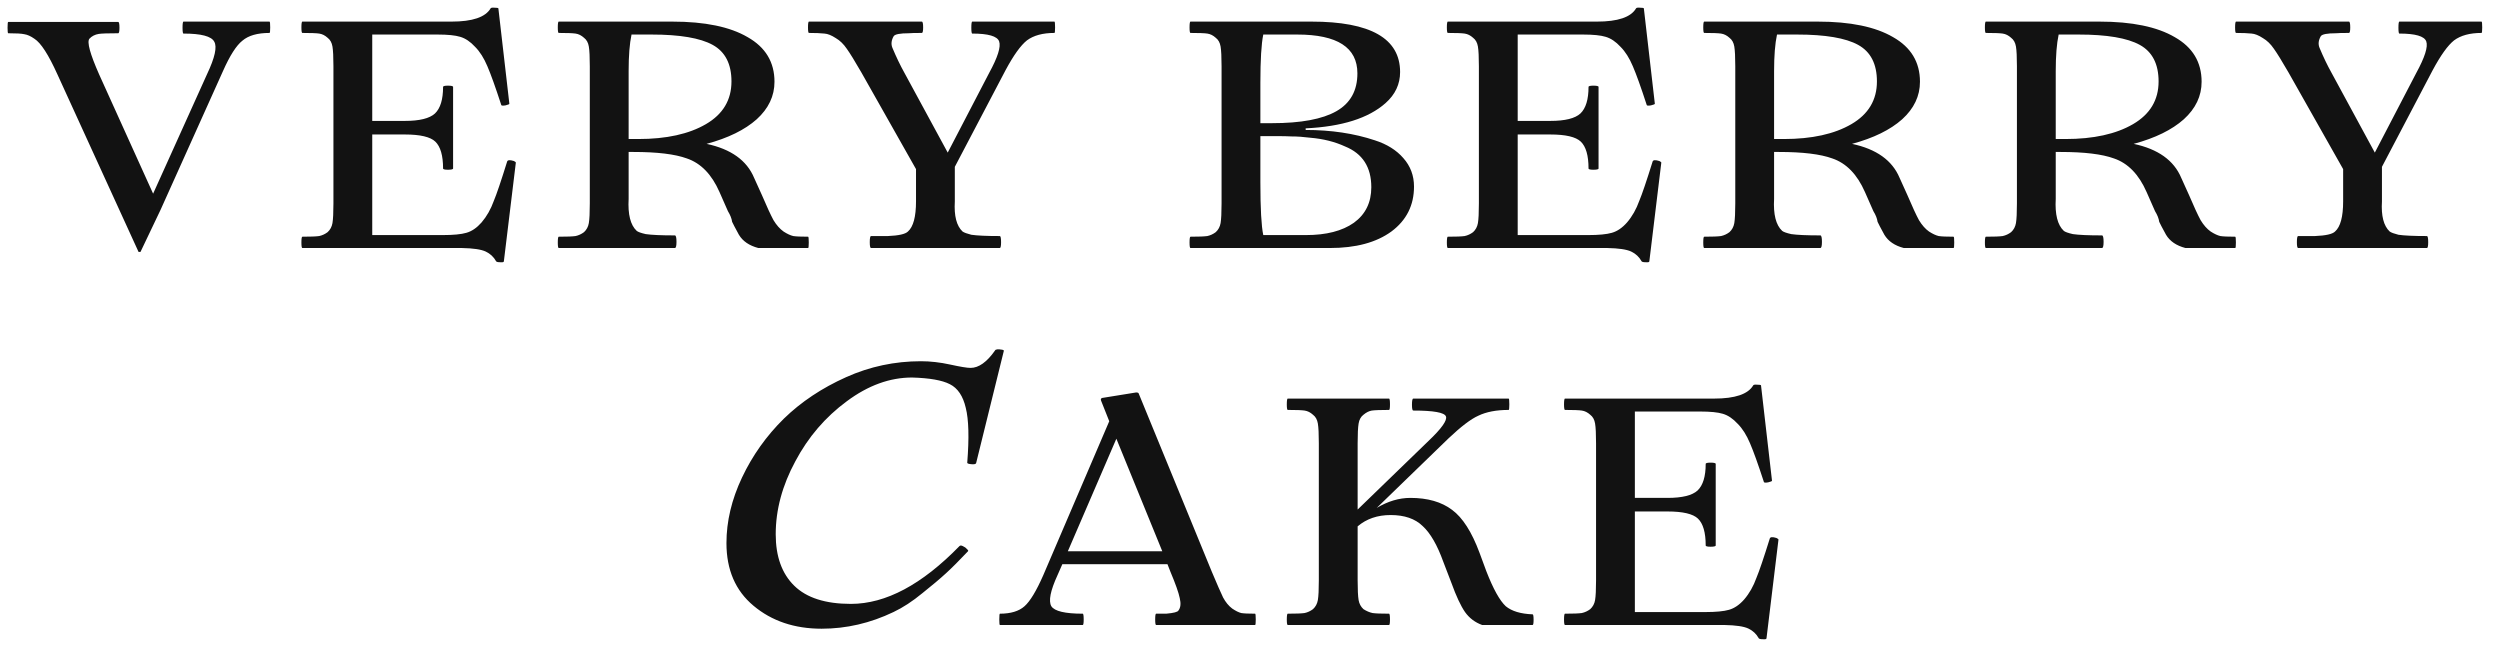 <?xml version="1.0" encoding="UTF-8"?> <svg xmlns="http://www.w3.org/2000/svg" width="126" height="33" viewBox="0 0 126 33" fill="none"><path d="M12.053 1.089H13.585C13.607 1.089 13.618 1.187 13.618 1.383C13.618 1.568 13.607 1.66 13.585 1.66C12.976 1.66 12.52 1.79 12.216 2.051C11.911 2.29 11.585 2.801 11.238 3.583L8.092 10.576L7.081 12.696H6.983L2.892 3.746C2.446 2.757 2.06 2.16 1.734 1.953C1.55 1.823 1.381 1.747 1.229 1.725C1.088 1.692 0.816 1.676 0.414 1.676C0.392 1.676 0.381 1.584 0.381 1.399C0.381 1.203 0.392 1.106 0.414 1.106H2.028H3.821H5.956C6 1.106 6.021 1.203 6.021 1.399C6.021 1.584 6 1.676 5.956 1.676C5.445 1.676 5.119 1.687 4.978 1.709C4.783 1.741 4.625 1.823 4.505 1.953C4.375 2.116 4.538 2.714 4.994 3.746L7.717 9.761L10.439 3.73C10.83 2.904 10.95 2.361 10.798 2.1C10.656 1.828 10.14 1.692 9.249 1.692C9.216 1.692 9.2 1.595 9.2 1.399C9.2 1.193 9.216 1.089 9.249 1.089H11.564H12.053ZM25.558 8.148C25.58 8.061 25.694 8.05 25.901 8.115C25.966 8.148 25.998 8.175 25.998 8.197L25.395 13.168C25.395 13.212 25.335 13.228 25.216 13.217C25.096 13.217 25.026 13.201 25.004 13.168C24.884 12.951 24.711 12.788 24.482 12.679C24.254 12.571 23.852 12.511 23.276 12.5H16.951H15.24C15.207 12.5 15.191 12.408 15.191 12.223C15.191 12.027 15.207 11.93 15.24 11.93C15.653 11.93 15.935 11.919 16.087 11.897C16.24 11.864 16.381 11.799 16.511 11.701C16.642 11.582 16.723 11.43 16.756 11.245C16.788 11.049 16.805 10.718 16.805 10.251V3.339C16.805 2.872 16.788 2.54 16.756 2.345C16.723 2.149 16.642 2.002 16.511 1.904C16.381 1.785 16.24 1.714 16.087 1.692C15.946 1.671 15.664 1.66 15.24 1.66C15.207 1.66 15.191 1.568 15.191 1.383C15.191 1.187 15.207 1.089 15.24 1.089H16.951H22.755C23.809 1.089 24.466 0.867 24.727 0.421C24.749 0.388 24.814 0.378 24.922 0.388C25.042 0.388 25.107 0.399 25.118 0.421L25.672 5.23C25.672 5.252 25.607 5.279 25.477 5.311C25.346 5.333 25.276 5.328 25.265 5.295C24.971 4.393 24.738 3.741 24.564 3.339C24.39 2.926 24.184 2.6 23.945 2.361C23.705 2.1 23.456 1.932 23.195 1.856C22.945 1.779 22.564 1.741 22.054 1.741H18.761V6.094H20.407C21.146 6.094 21.651 5.969 21.923 5.719C22.195 5.458 22.331 5.012 22.331 4.382C22.331 4.339 22.412 4.317 22.575 4.317C22.749 4.317 22.836 4.339 22.836 4.382V8.49C22.836 8.533 22.749 8.555 22.575 8.555C22.412 8.555 22.331 8.533 22.331 8.49C22.331 7.838 22.2 7.387 21.939 7.137C21.689 6.898 21.179 6.778 20.407 6.778H18.761V11.848H22.314C22.847 11.848 23.244 11.81 23.504 11.734C23.776 11.658 24.031 11.484 24.27 11.212C24.531 10.908 24.738 10.544 24.89 10.12C25.031 9.783 25.254 9.126 25.558 8.148ZM40.73 11.93C40.751 11.93 40.762 12.027 40.762 12.223C40.762 12.408 40.751 12.5 40.73 12.5H39.23H38.219C37.763 12.38 37.437 12.158 37.241 11.832L37.013 11.408L36.899 11.18C36.877 11.017 36.806 10.837 36.687 10.642L36.263 9.68C35.872 8.789 35.323 8.224 34.617 7.985C34.019 7.767 33.122 7.659 31.927 7.659H31.683V10.022C31.639 10.805 31.775 11.343 32.09 11.636C32.155 11.69 32.307 11.745 32.546 11.799C32.84 11.842 33.329 11.864 34.014 11.864C34.068 11.864 34.095 11.973 34.095 12.19C34.095 12.397 34.068 12.5 34.014 12.5H31.471H29.873H28.162C28.129 12.5 28.113 12.408 28.113 12.223C28.113 12.027 28.129 11.93 28.162 11.93C28.574 11.93 28.857 11.919 29.009 11.897C29.161 11.864 29.302 11.799 29.433 11.701C29.563 11.582 29.645 11.43 29.677 11.245C29.71 11.049 29.726 10.718 29.726 10.251V3.339C29.726 2.872 29.71 2.54 29.677 2.345C29.645 2.149 29.563 2.002 29.433 1.904C29.302 1.785 29.161 1.714 29.009 1.692C28.868 1.671 28.585 1.66 28.162 1.66C28.129 1.66 28.113 1.568 28.113 1.383C28.113 1.187 28.129 1.089 28.162 1.089H29.873H33.883C35.524 1.089 36.79 1.35 37.681 1.872C38.583 2.383 39.034 3.132 39.034 4.121C39.034 4.839 38.735 5.469 38.138 6.012C37.54 6.545 36.698 6.958 35.611 7.251C36.839 7.512 37.638 8.082 38.007 8.963L38.398 9.827C38.648 10.414 38.844 10.837 38.985 11.098C39.137 11.348 39.306 11.538 39.491 11.669C39.675 11.788 39.838 11.864 39.98 11.897C40.121 11.919 40.371 11.93 40.73 11.93ZM32.84 1.741H31.829C31.731 2.198 31.683 2.812 31.683 3.583V7.007H32.172C33.584 7.007 34.72 6.757 35.578 6.257C36.437 5.757 36.866 5.04 36.866 4.105C36.866 3.225 36.551 2.611 35.921 2.263C35.29 1.915 34.263 1.741 32.84 1.741ZM51.628 1.089H53.144C53.166 1.089 53.176 1.187 53.176 1.383C53.176 1.568 53.166 1.66 53.144 1.66C52.557 1.66 52.095 1.785 51.758 2.035C51.443 2.285 51.084 2.785 50.682 3.534L48.123 8.408V10.153C48.08 10.881 48.21 11.386 48.514 11.669C48.59 11.723 48.737 11.777 48.955 11.832C49.248 11.875 49.726 11.897 50.389 11.897C50.432 11.897 50.454 12 50.454 12.207C50.454 12.402 50.432 12.5 50.389 12.5H47.911H46.379H43.901C43.858 12.5 43.836 12.402 43.836 12.207C43.836 12 43.858 11.897 43.901 11.897H44.749C45.292 11.875 45.629 11.799 45.76 11.669C46.031 11.43 46.167 10.924 46.167 10.153V8.523L43.412 3.649C43.086 3.084 42.842 2.687 42.679 2.459C42.516 2.22 42.331 2.04 42.124 1.921C41.907 1.779 41.717 1.703 41.554 1.692C41.358 1.671 41.097 1.66 40.772 1.66C40.739 1.66 40.723 1.568 40.723 1.383C40.723 1.187 40.739 1.089 40.772 1.089H42.369H44.244H46.461C46.504 1.089 46.526 1.187 46.526 1.383C46.526 1.568 46.504 1.66 46.461 1.66C46.124 1.66 45.906 1.665 45.809 1.676C45.363 1.676 45.108 1.725 45.042 1.823C44.923 2.029 44.901 2.225 44.977 2.41C45.173 2.877 45.374 3.295 45.58 3.665L47.765 7.691L49.851 3.681C50.286 2.888 50.454 2.355 50.356 2.084C50.259 1.823 49.808 1.692 49.003 1.692C48.971 1.692 48.955 1.595 48.955 1.399C48.955 1.193 48.971 1.089 49.003 1.089H51.074H51.628ZM67.027 12.5H61.713H60.002C59.969 12.5 59.953 12.408 59.953 12.223C59.953 12.027 59.969 11.93 60.002 11.93C60.415 11.93 60.697 11.919 60.849 11.897C61.002 11.864 61.143 11.799 61.273 11.701C61.404 11.582 61.485 11.43 61.518 11.245C61.55 11.049 61.567 10.718 61.567 10.251V3.339C61.567 2.872 61.55 2.54 61.518 2.345C61.485 2.149 61.404 2.002 61.273 1.904C61.143 1.785 61.002 1.714 60.849 1.692C60.708 1.671 60.425 1.66 60.002 1.66C59.969 1.66 59.953 1.568 59.953 1.383C59.953 1.187 59.969 1.089 60.002 1.089H61.713H66.098C69.076 1.089 70.565 1.937 70.565 3.632C70.565 4.241 70.32 4.763 69.831 5.197C68.973 5.958 67.63 6.382 65.805 6.469V6.55C67.087 6.55 68.25 6.724 69.293 7.072C69.902 7.267 70.38 7.566 70.728 7.968C71.086 8.37 71.266 8.849 71.266 9.403C71.266 10.348 70.885 11.104 70.125 11.669C69.364 12.223 68.332 12.5 67.027 12.5ZM63.523 4.17V6.208H64.109C65.566 6.208 66.647 6.007 67.353 5.605C68.06 5.203 68.413 4.567 68.413 3.698C68.413 2.393 67.402 1.741 65.381 1.741H63.669C63.572 2.209 63.523 3.018 63.523 4.17ZM64.175 6.86H63.523V9.191C63.523 10.506 63.572 11.392 63.669 11.848H65.821C66.843 11.848 67.647 11.642 68.234 11.229C68.82 10.805 69.114 10.207 69.114 9.435C69.114 8.425 68.674 7.74 67.793 7.382C67.272 7.142 66.685 6.996 66.033 6.941C65.696 6.898 65.381 6.876 65.088 6.876C64.925 6.865 64.62 6.86 64.175 6.86ZM83.29 8.148C83.311 8.061 83.425 8.05 83.632 8.115C83.697 8.148 83.73 8.175 83.73 8.197L83.127 13.168C83.127 13.212 83.067 13.228 82.947 13.217C82.828 13.217 82.757 13.201 82.735 13.168C82.616 12.951 82.442 12.788 82.214 12.679C81.986 12.571 81.583 12.511 81.007 12.5H74.683H72.971C72.939 12.5 72.922 12.408 72.922 12.223C72.922 12.027 72.939 11.93 72.971 11.93C73.384 11.93 73.667 11.919 73.819 11.897C73.971 11.864 74.112 11.799 74.243 11.701C74.373 11.582 74.454 11.43 74.487 11.245C74.52 11.049 74.536 10.718 74.536 10.251V3.339C74.536 2.872 74.52 2.54 74.487 2.345C74.454 2.149 74.373 2.002 74.243 1.904C74.112 1.785 73.971 1.714 73.819 1.692C73.677 1.671 73.395 1.66 72.971 1.66C72.939 1.66 72.922 1.568 72.922 1.383C72.922 1.187 72.939 1.089 72.971 1.089H74.683H80.486C81.54 1.089 82.197 0.867 82.458 0.421C82.48 0.388 82.545 0.378 82.654 0.388C82.773 0.388 82.839 0.399 82.85 0.421L83.404 5.23C83.404 5.252 83.338 5.279 83.208 5.311C83.078 5.333 83.007 5.328 82.996 5.295C82.703 4.393 82.469 3.741 82.295 3.339C82.121 2.926 81.915 2.6 81.676 2.361C81.437 2.1 81.187 1.932 80.926 1.856C80.676 1.779 80.296 1.741 79.785 1.741H76.492V6.094H78.138C78.877 6.094 79.383 5.969 79.654 5.719C79.926 5.458 80.062 5.012 80.062 4.382C80.062 4.339 80.144 4.317 80.306 4.317C80.48 4.317 80.567 4.339 80.567 4.382V8.49C80.567 8.533 80.48 8.555 80.306 8.555C80.144 8.555 80.062 8.533 80.062 8.49C80.062 7.838 79.932 7.387 79.671 7.137C79.421 6.898 78.91 6.778 78.138 6.778H76.492V11.848H80.046C80.578 11.848 80.975 11.81 81.236 11.734C81.507 11.658 81.763 11.484 82.002 11.212C82.263 10.908 82.469 10.544 82.621 10.12C82.763 9.783 82.985 9.126 83.29 8.148ZM98.461 11.93C98.483 11.93 98.493 12.027 98.493 12.223C98.493 12.408 98.483 12.5 98.461 12.5H96.961H95.95C95.494 12.38 95.168 12.158 94.972 11.832L94.744 11.408L94.63 11.18C94.608 11.017 94.538 10.837 94.418 10.642L93.994 9.68C93.603 8.789 93.054 8.224 92.348 7.985C91.75 7.767 90.854 7.659 89.658 7.659H89.414V10.022C89.37 10.805 89.506 11.343 89.821 11.636C89.886 11.69 90.039 11.745 90.278 11.799C90.571 11.842 91.06 11.864 91.745 11.864C91.799 11.864 91.826 11.973 91.826 12.19C91.826 12.397 91.799 12.5 91.745 12.5H89.202H87.604H85.893C85.86 12.5 85.844 12.408 85.844 12.223C85.844 12.027 85.86 11.93 85.893 11.93C86.306 11.93 86.588 11.919 86.74 11.897C86.893 11.864 87.034 11.799 87.164 11.701C87.295 11.582 87.376 11.43 87.409 11.245C87.441 11.049 87.458 10.718 87.458 10.251V3.339C87.458 2.872 87.441 2.54 87.409 2.345C87.376 2.149 87.295 2.002 87.164 1.904C87.034 1.785 86.893 1.714 86.74 1.692C86.599 1.671 86.317 1.66 85.893 1.66C85.86 1.66 85.844 1.568 85.844 1.383C85.844 1.187 85.86 1.089 85.893 1.089H87.604H91.614C93.255 1.089 94.521 1.35 95.412 1.872C96.314 2.383 96.766 3.132 96.766 4.121C96.766 4.839 96.467 5.469 95.869 6.012C95.271 6.545 94.429 6.958 93.342 7.251C94.57 7.512 95.369 8.082 95.739 8.963L96.13 9.827C96.38 10.414 96.575 10.837 96.717 11.098C96.869 11.348 97.037 11.538 97.222 11.669C97.407 11.788 97.57 11.864 97.711 11.897C97.852 11.919 98.102 11.93 98.461 11.93ZM90.571 1.741H89.561C89.463 2.198 89.414 2.812 89.414 3.583V7.007H89.903C91.316 7.007 92.451 6.757 93.31 6.257C94.168 5.757 94.597 5.04 94.597 4.105C94.597 3.225 94.282 2.611 93.652 2.263C93.022 1.915 91.995 1.741 90.571 1.741ZM112.656 11.93C112.678 11.93 112.689 12.027 112.689 12.223C112.689 12.408 112.678 12.5 112.656 12.5H111.156H110.146C109.689 12.38 109.363 12.158 109.168 11.832L108.939 11.408L108.825 11.18C108.803 11.017 108.733 10.837 108.613 10.642L108.189 9.68C107.798 8.789 107.249 8.224 106.543 7.985C105.945 7.767 105.049 7.659 103.853 7.659H103.609V10.022C103.565 10.805 103.701 11.343 104.016 11.636C104.082 11.69 104.234 11.745 104.473 11.799C104.766 11.842 105.255 11.864 105.94 11.864C105.994 11.864 106.021 11.973 106.021 12.19C106.021 12.397 105.994 12.5 105.94 12.5H103.397H101.8H100.088C100.055 12.5 100.039 12.408 100.039 12.223C100.039 12.027 100.055 11.93 100.088 11.93C100.501 11.93 100.783 11.919 100.936 11.897C101.088 11.864 101.229 11.799 101.359 11.701C101.49 11.582 101.571 11.43 101.604 11.245C101.637 11.049 101.653 10.718 101.653 10.251V3.339C101.653 2.872 101.637 2.54 101.604 2.345C101.571 2.149 101.49 2.002 101.359 1.904C101.229 1.785 101.088 1.714 100.936 1.692C100.794 1.671 100.512 1.66 100.088 1.66C100.055 1.66 100.039 1.568 100.039 1.383C100.039 1.187 100.055 1.089 100.088 1.089H101.8H105.81C107.451 1.089 108.717 1.35 109.608 1.872C110.51 2.383 110.961 3.132 110.961 4.121C110.961 4.839 110.662 5.469 110.064 6.012C109.466 6.545 108.624 6.958 107.537 7.251C108.765 7.512 109.564 8.082 109.934 8.963L110.325 9.827C110.575 10.414 110.77 10.837 110.912 11.098C111.064 11.348 111.232 11.538 111.417 11.669C111.602 11.788 111.765 11.864 111.906 11.897C112.047 11.919 112.297 11.93 112.656 11.93ZM104.766 1.741H103.756C103.658 2.198 103.609 2.812 103.609 3.583V7.007H104.098C105.511 7.007 106.646 6.757 107.505 6.257C108.363 5.757 108.793 5.04 108.793 4.105C108.793 3.225 108.477 2.611 107.847 2.263C107.217 1.915 106.19 1.741 104.766 1.741ZM123.554 1.089H125.07C125.092 1.089 125.103 1.187 125.103 1.383C125.103 1.568 125.092 1.66 125.07 1.66C124.484 1.66 124.022 1.785 123.685 2.035C123.37 2.285 123.011 2.785 122.609 3.534L120.05 8.408V10.153C120.006 10.881 120.137 11.386 120.441 11.669C120.517 11.723 120.664 11.777 120.881 11.832C121.174 11.875 121.653 11.897 122.316 11.897C122.359 11.897 122.381 12 122.381 12.207C122.381 12.402 122.359 12.5 122.316 12.5H119.838H118.305H115.828C115.784 12.5 115.763 12.402 115.763 12.207C115.763 12 115.784 11.897 115.828 11.897H116.675C117.219 11.875 117.556 11.799 117.686 11.669C117.958 11.43 118.094 10.924 118.094 10.153V8.523L115.339 3.649C115.013 3.084 114.768 2.687 114.605 2.459C114.442 2.22 114.257 2.04 114.051 1.921C113.834 1.779 113.643 1.703 113.48 1.692C113.285 1.671 113.024 1.66 112.698 1.66C112.665 1.66 112.649 1.568 112.649 1.383C112.649 1.187 112.665 1.089 112.698 1.089H114.295H116.17H118.387C118.43 1.089 118.452 1.187 118.452 1.383C118.452 1.568 118.43 1.66 118.387 1.66C118.05 1.66 117.833 1.665 117.735 1.676C117.289 1.676 117.034 1.725 116.969 1.823C116.849 2.029 116.828 2.225 116.904 2.41C117.099 2.877 117.3 3.295 117.507 3.665L119.691 7.691L121.778 3.681C122.212 2.888 122.381 2.355 122.283 2.084C122.185 1.823 121.734 1.692 120.93 1.692C120.897 1.692 120.881 1.595 120.881 1.399C120.881 1.193 120.897 1.089 120.93 1.089H123H123.554ZM41.411 31.687C40.042 31.687 38.897 31.301 37.976 30.529C37.067 29.77 36.613 28.718 36.613 27.373C36.613 26.278 36.874 25.176 37.397 24.069C37.92 22.961 38.623 21.971 39.507 21.1C40.378 20.253 41.424 19.556 42.644 19.009C43.839 18.473 45.096 18.206 46.415 18.206C46.888 18.206 47.38 18.262 47.891 18.374C48.401 18.486 48.743 18.542 48.917 18.542C49.328 18.542 49.739 18.249 50.15 17.664C50.175 17.602 50.299 17.589 50.523 17.627L50.598 17.664L49.197 23.34C49.185 23.39 49.104 23.409 48.955 23.396C48.818 23.384 48.749 23.359 48.749 23.322C48.849 22.064 48.824 21.143 48.675 20.558C48.538 19.961 48.27 19.562 47.872 19.363C47.486 19.164 46.851 19.052 45.967 19.027C44.847 19.027 43.752 19.425 42.681 20.222C41.598 21.019 40.733 22.027 40.086 23.247C39.426 24.467 39.096 25.693 39.096 26.925C39.096 28.046 39.407 28.911 40.03 29.521C40.652 30.131 41.604 30.436 42.886 30.436C44.642 30.436 46.465 29.465 48.357 27.523C48.395 27.485 48.451 27.485 48.525 27.523C48.612 27.56 48.681 27.61 48.731 27.672C48.793 27.722 48.812 27.759 48.787 27.784C48.339 28.257 47.971 28.625 47.685 28.886C47.374 29.172 46.975 29.508 46.49 29.894C45.992 30.305 45.507 30.622 45.034 30.846C43.864 31.407 42.656 31.687 41.411 31.687ZM63.258 30.93C63.279 30.93 63.29 31.027 63.29 31.223C63.29 31.408 63.279 31.5 63.258 31.5H61.872H60.047H58.27C58.237 31.5 58.221 31.408 58.221 31.223C58.221 31.027 58.237 30.93 58.27 30.93H58.775C59.155 30.897 59.362 30.843 59.395 30.767C59.503 30.625 59.525 30.419 59.46 30.147C59.405 29.875 59.248 29.43 58.987 28.81L58.84 28.435H56.085H53.542L53.298 28.99C52.939 29.772 52.836 30.294 52.988 30.555C53.151 30.805 53.678 30.93 54.569 30.93C54.602 30.93 54.618 31.027 54.618 31.223C54.618 31.408 54.602 31.5 54.569 31.5H52.255H51.782H50.396C50.375 31.5 50.364 31.408 50.364 31.223C50.364 31.027 50.375 30.93 50.396 30.93C50.94 30.93 51.353 30.805 51.635 30.555C51.918 30.305 52.233 29.783 52.581 28.99L55.906 21.23L55.498 20.203C55.466 20.127 55.482 20.078 55.547 20.057L57.259 19.78C57.335 19.78 57.379 19.796 57.389 19.829L61.073 28.81C61.334 29.43 61.524 29.864 61.644 30.114C61.774 30.354 61.926 30.538 62.1 30.669C62.274 30.788 62.426 30.864 62.557 30.897C62.687 30.919 62.921 30.93 63.258 30.93ZM53.819 27.783H56.085H58.579L56.265 22.111L53.819 27.783ZM77.244 30.962C77.276 30.962 77.293 31.054 77.293 31.239C77.293 31.413 77.276 31.5 77.244 31.5H75.679H74.701C74.342 31.37 74.054 31.152 73.837 30.848C73.62 30.533 73.391 30.044 73.152 29.381L72.745 28.321C72.44 27.474 72.093 26.87 71.701 26.512C71.321 26.142 70.783 25.958 70.088 25.958C69.425 25.958 68.871 26.148 68.425 26.528V29.25C68.425 29.718 68.441 30.049 68.474 30.245C68.506 30.43 68.588 30.582 68.718 30.701C68.871 30.799 69.023 30.864 69.175 30.897C69.327 30.919 69.604 30.93 70.006 30.93C70.039 30.93 70.055 31.027 70.055 31.223C70.055 31.408 70.039 31.5 70.006 31.5H68.294H66.615H64.904C64.871 31.5 64.855 31.408 64.855 31.223C64.855 31.027 64.871 30.93 64.904 30.93C65.317 30.93 65.599 30.919 65.752 30.897C65.904 30.864 66.045 30.799 66.175 30.701C66.306 30.582 66.387 30.43 66.42 30.245C66.453 30.049 66.469 29.718 66.469 29.25V22.339C66.469 21.872 66.453 21.54 66.42 21.345C66.387 21.149 66.306 21.002 66.175 20.904C66.045 20.785 65.904 20.714 65.752 20.692C65.61 20.671 65.328 20.66 64.904 20.66C64.871 20.66 64.855 20.567 64.855 20.383C64.855 20.187 64.871 20.089 64.904 20.089H66.615H68.294H70.006C70.039 20.089 70.055 20.187 70.055 20.383C70.055 20.567 70.039 20.66 70.006 20.66C69.582 20.66 69.294 20.671 69.142 20.692C69.001 20.714 68.86 20.785 68.718 20.904C68.588 21.002 68.506 21.149 68.474 21.345C68.441 21.54 68.425 21.872 68.425 22.339V25.681L71.995 22.225C72.658 21.595 72.951 21.181 72.875 20.986C72.799 20.79 72.25 20.692 71.229 20.692C71.185 20.692 71.163 20.595 71.163 20.399C71.163 20.193 71.185 20.089 71.229 20.089H73.853H74.521H76.037C76.059 20.089 76.07 20.187 76.07 20.383C76.07 20.567 76.059 20.66 76.037 20.66C75.418 20.66 74.907 20.758 74.505 20.953C74.136 21.116 73.636 21.497 73.005 22.094L69.387 25.599C69.952 25.262 70.517 25.094 71.082 25.094C71.951 25.094 72.652 25.295 73.185 25.697C73.717 26.088 74.179 26.811 74.57 27.865L74.913 28.794C75.26 29.685 75.586 30.272 75.891 30.555C76.195 30.805 76.646 30.94 77.244 30.962ZM89.195 27.148C89.216 27.061 89.331 27.05 89.537 27.115C89.602 27.148 89.635 27.175 89.635 27.197L89.032 32.168C89.032 32.212 88.972 32.228 88.852 32.217C88.733 32.217 88.662 32.201 88.64 32.168C88.521 31.951 88.347 31.788 88.119 31.679C87.891 31.571 87.489 31.511 86.912 31.5H80.588H78.876C78.844 31.5 78.827 31.408 78.827 31.223C78.827 31.027 78.844 30.93 78.876 30.93C79.289 30.93 79.572 30.919 79.724 30.897C79.876 30.864 80.017 30.799 80.148 30.701C80.278 30.582 80.36 30.43 80.392 30.245C80.425 30.049 80.441 29.718 80.441 29.25V22.339C80.441 21.872 80.425 21.54 80.392 21.345C80.36 21.149 80.278 21.002 80.148 20.904C80.017 20.785 79.876 20.714 79.724 20.692C79.583 20.671 79.3 20.66 78.876 20.66C78.844 20.66 78.827 20.567 78.827 20.383C78.827 20.187 78.844 20.089 78.876 20.089H80.588H86.391C87.445 20.089 88.103 19.867 88.363 19.421C88.385 19.388 88.45 19.378 88.559 19.388C88.678 19.388 88.744 19.399 88.755 19.421L89.309 24.23C89.309 24.252 89.244 24.279 89.113 24.311C88.983 24.333 88.912 24.328 88.901 24.295C88.608 23.393 88.374 22.741 88.2 22.339C88.026 21.926 87.82 21.6 87.581 21.361C87.342 21.1 87.092 20.932 86.831 20.855C86.581 20.779 86.201 20.741 85.69 20.741H82.397V25.094H84.044C84.783 25.094 85.288 24.969 85.56 24.719C85.831 24.458 85.967 24.012 85.967 23.382C85.967 23.339 86.049 23.317 86.212 23.317C86.385 23.317 86.472 23.339 86.472 23.382V27.49C86.472 27.533 86.385 27.555 86.212 27.555C86.049 27.555 85.967 27.533 85.967 27.49C85.967 26.838 85.837 26.387 85.576 26.137C85.326 25.898 84.815 25.778 84.044 25.778H82.397V30.848H85.951C86.483 30.848 86.88 30.81 87.141 30.734C87.412 30.658 87.668 30.484 87.907 30.212C88.168 29.908 88.374 29.544 88.526 29.12C88.668 28.783 88.89 28.126 89.195 27.148Z" fill="#121212"></path></svg> 